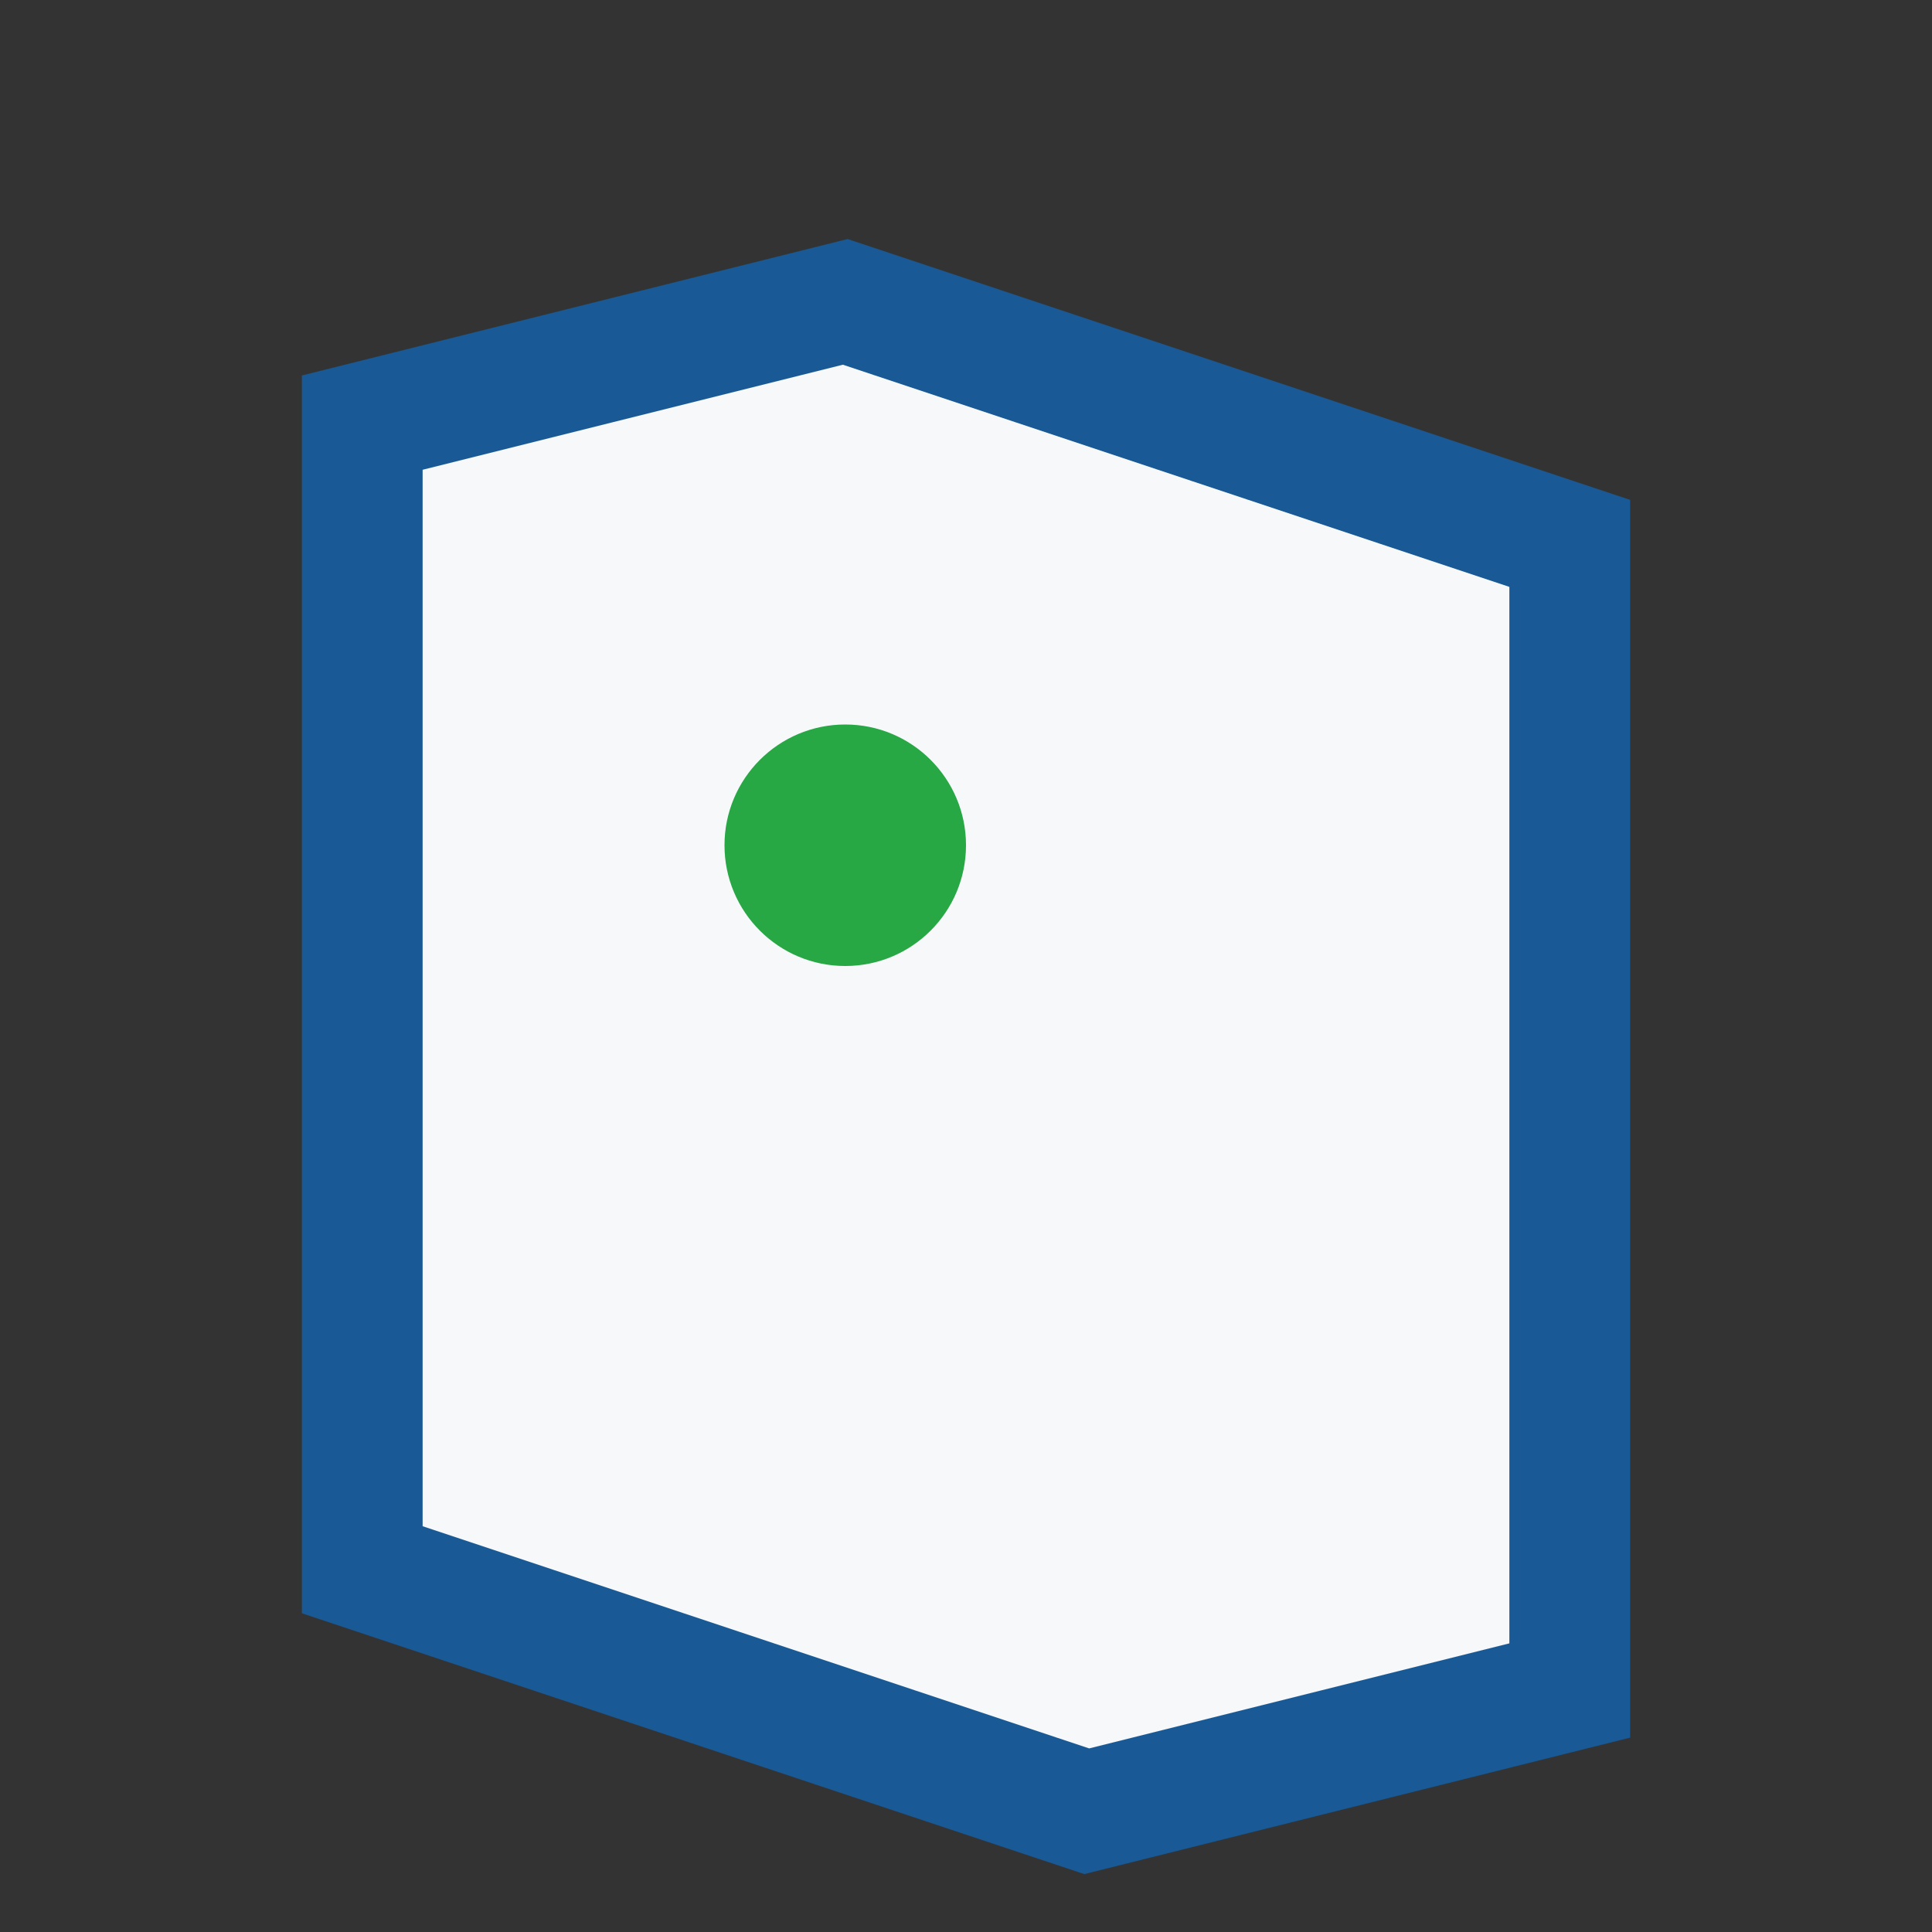 <?xml version="1.0" encoding="UTF-8"?>
<svg xmlns="http://www.w3.org/2000/svg" width="32" height="32" viewBox="0 0 32 32"><rect x="0" y="0" width="32" height="32" fill="#333333" stroke="none"/><path d="M6 26V7l8-2 12 4v19l-8 2-12-4z" fill="#F7F8FA" stroke="#195995" stroke-width="2"/><circle cx="14" cy="14" r="2" fill="#28A745"/></svg>